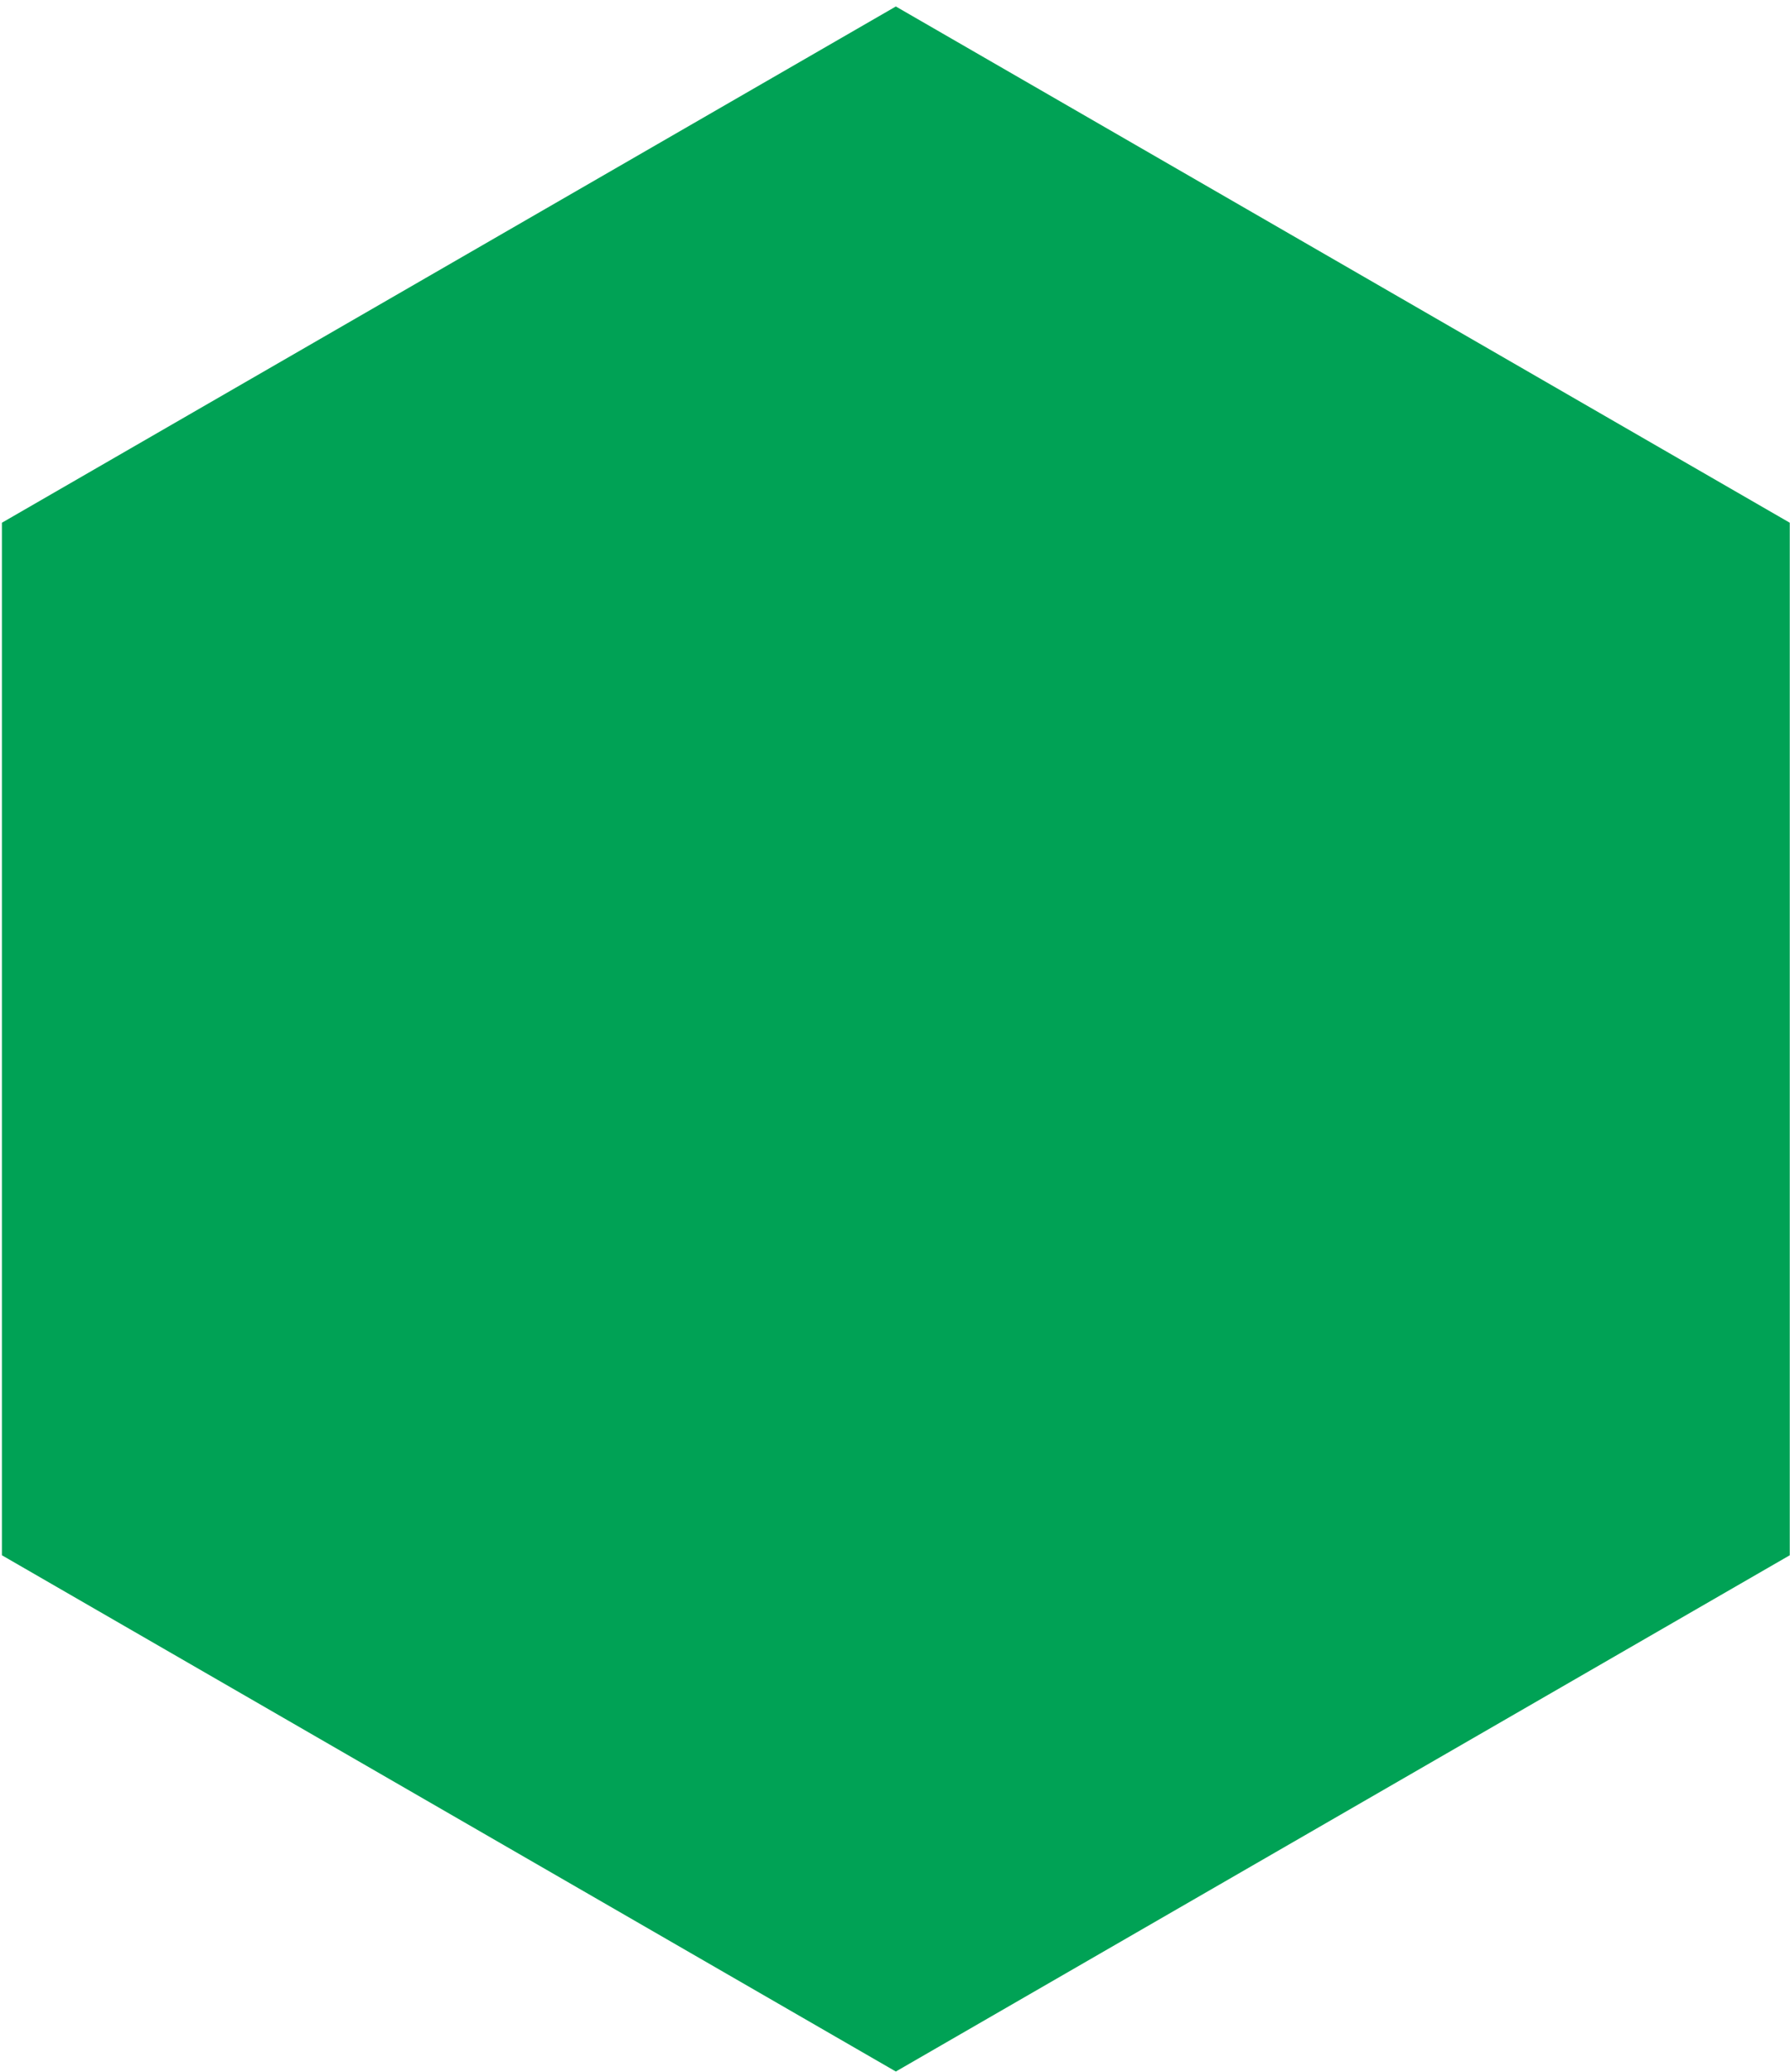 <svg width="210" height="243" viewBox="0 0 210 243" fill="none" xmlns="http://www.w3.org/2000/svg">
<path d="M105.098 0.76L0.224 61.309V182.407L105.098 242.956L209.972 182.407V61.309L105.098 0.76Z" fill="#00A255"/>
</svg>
